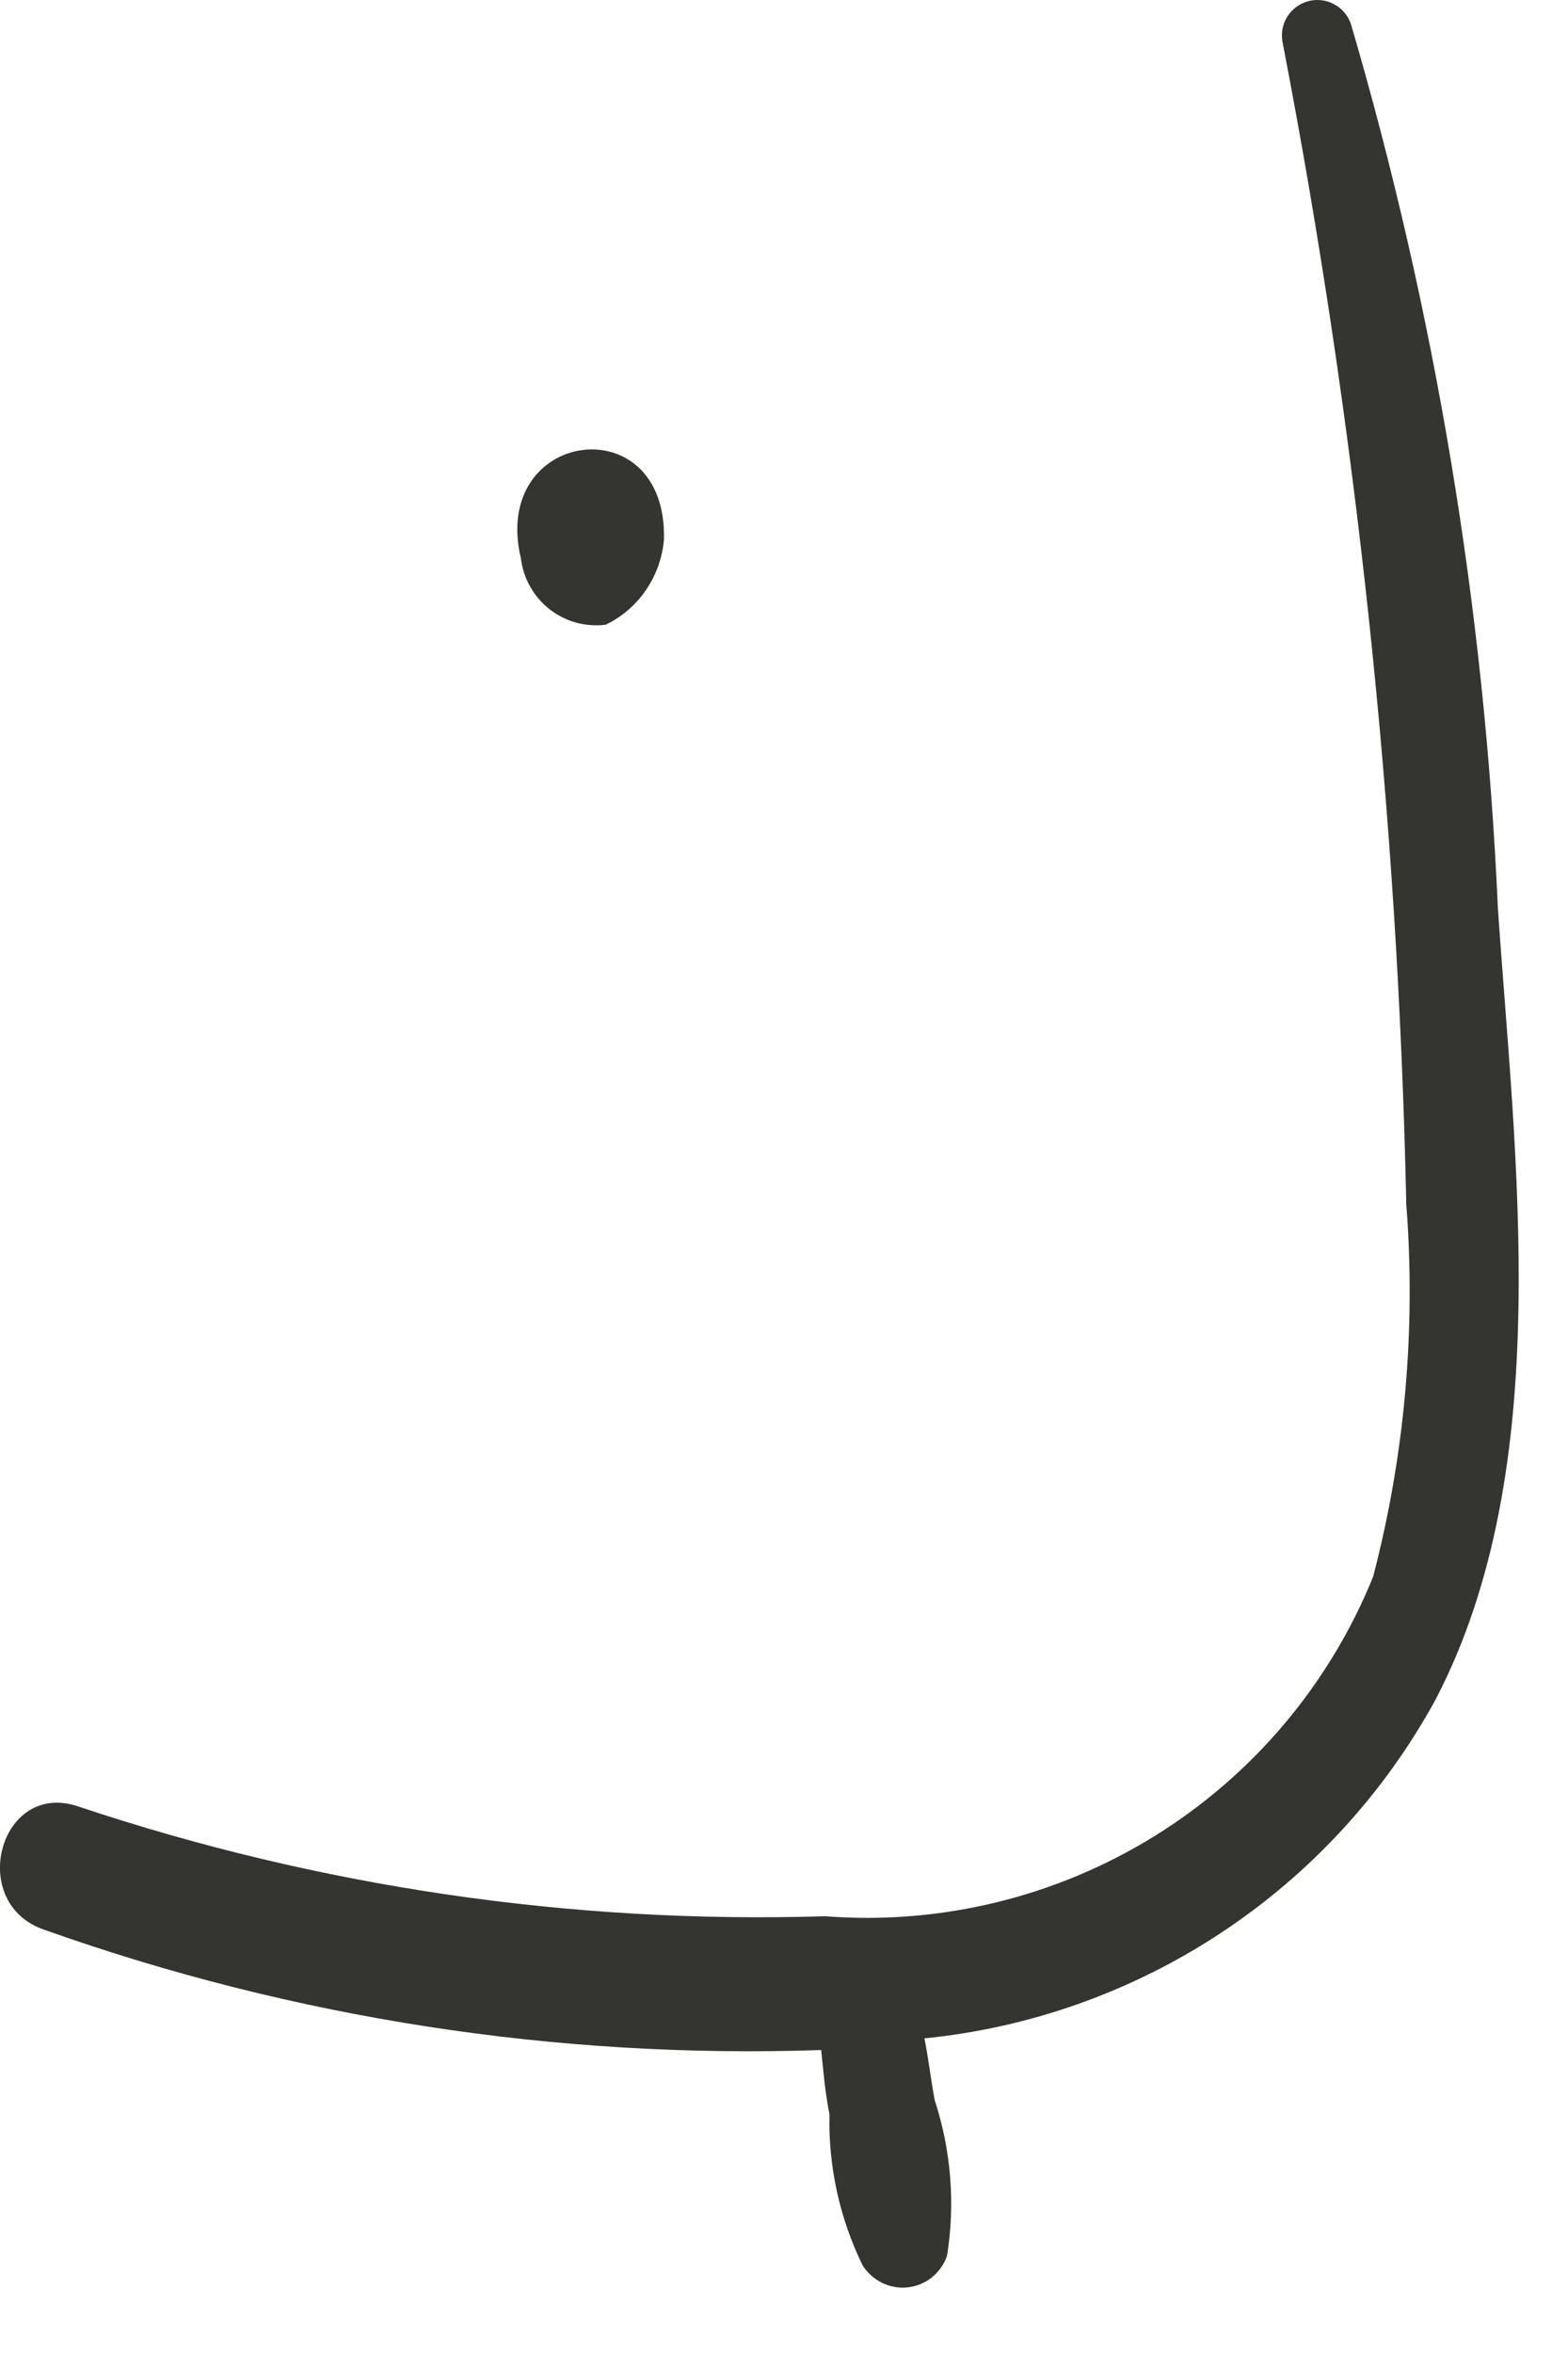 <?xml version="1.0" encoding="utf-8"?>
<svg xmlns="http://www.w3.org/2000/svg" fill="none" height="100%" overflow="visible" preserveAspectRatio="none" style="display: block;" viewBox="0 0 14 21" width="100%">
<path d="M8.456 20.131C8.53 19.667 8.492 19.191 8.346 18.745C8.311 18.561 8.291 18.377 8.254 18.192C9.204 18.097 10.117 17.771 10.913 17.243C11.709 16.715 12.364 16.001 12.821 15.162C13.895 13.094 13.526 10.341 13.374 8.105C13.256 5.433 12.815 2.785 12.063 0.218C12.038 0.141 11.984 0.076 11.912 0.038C11.841 -0.001 11.757 -0.01 11.679 0.011C11.601 0.033 11.533 0.083 11.491 0.153C11.449 0.222 11.436 0.305 11.453 0.385C12.113 3.801 12.482 7.268 12.556 10.747C12.643 11.864 12.543 12.988 12.26 14.072C11.871 15.031 11.188 15.842 10.308 16.387C9.427 16.932 8.397 17.182 7.365 17.102C5.102 17.172 2.845 16.84 0.698 16.122C-0.006 15.884 -0.301 16.993 0.402 17.225C2.624 18.014 4.975 18.377 7.332 18.296C7.351 18.48 7.368 18.683 7.406 18.869C7.395 19.336 7.497 19.798 7.702 20.218C7.744 20.285 7.805 20.339 7.876 20.374C7.947 20.409 8.027 20.423 8.106 20.414C8.185 20.405 8.26 20.374 8.322 20.324C8.384 20.273 8.431 20.206 8.456 20.131ZM4.651 4.984C4.662 5.073 4.69 5.159 4.734 5.236C4.778 5.314 4.837 5.383 4.907 5.438C4.978 5.492 5.058 5.533 5.144 5.557C5.231 5.58 5.321 5.587 5.409 5.575C5.554 5.505 5.678 5.398 5.768 5.265C5.859 5.132 5.914 4.978 5.928 4.817C5.961 3.616 4.375 3.828 4.651 4.984Z" fill="#343430" id="Vector"/>
</svg>